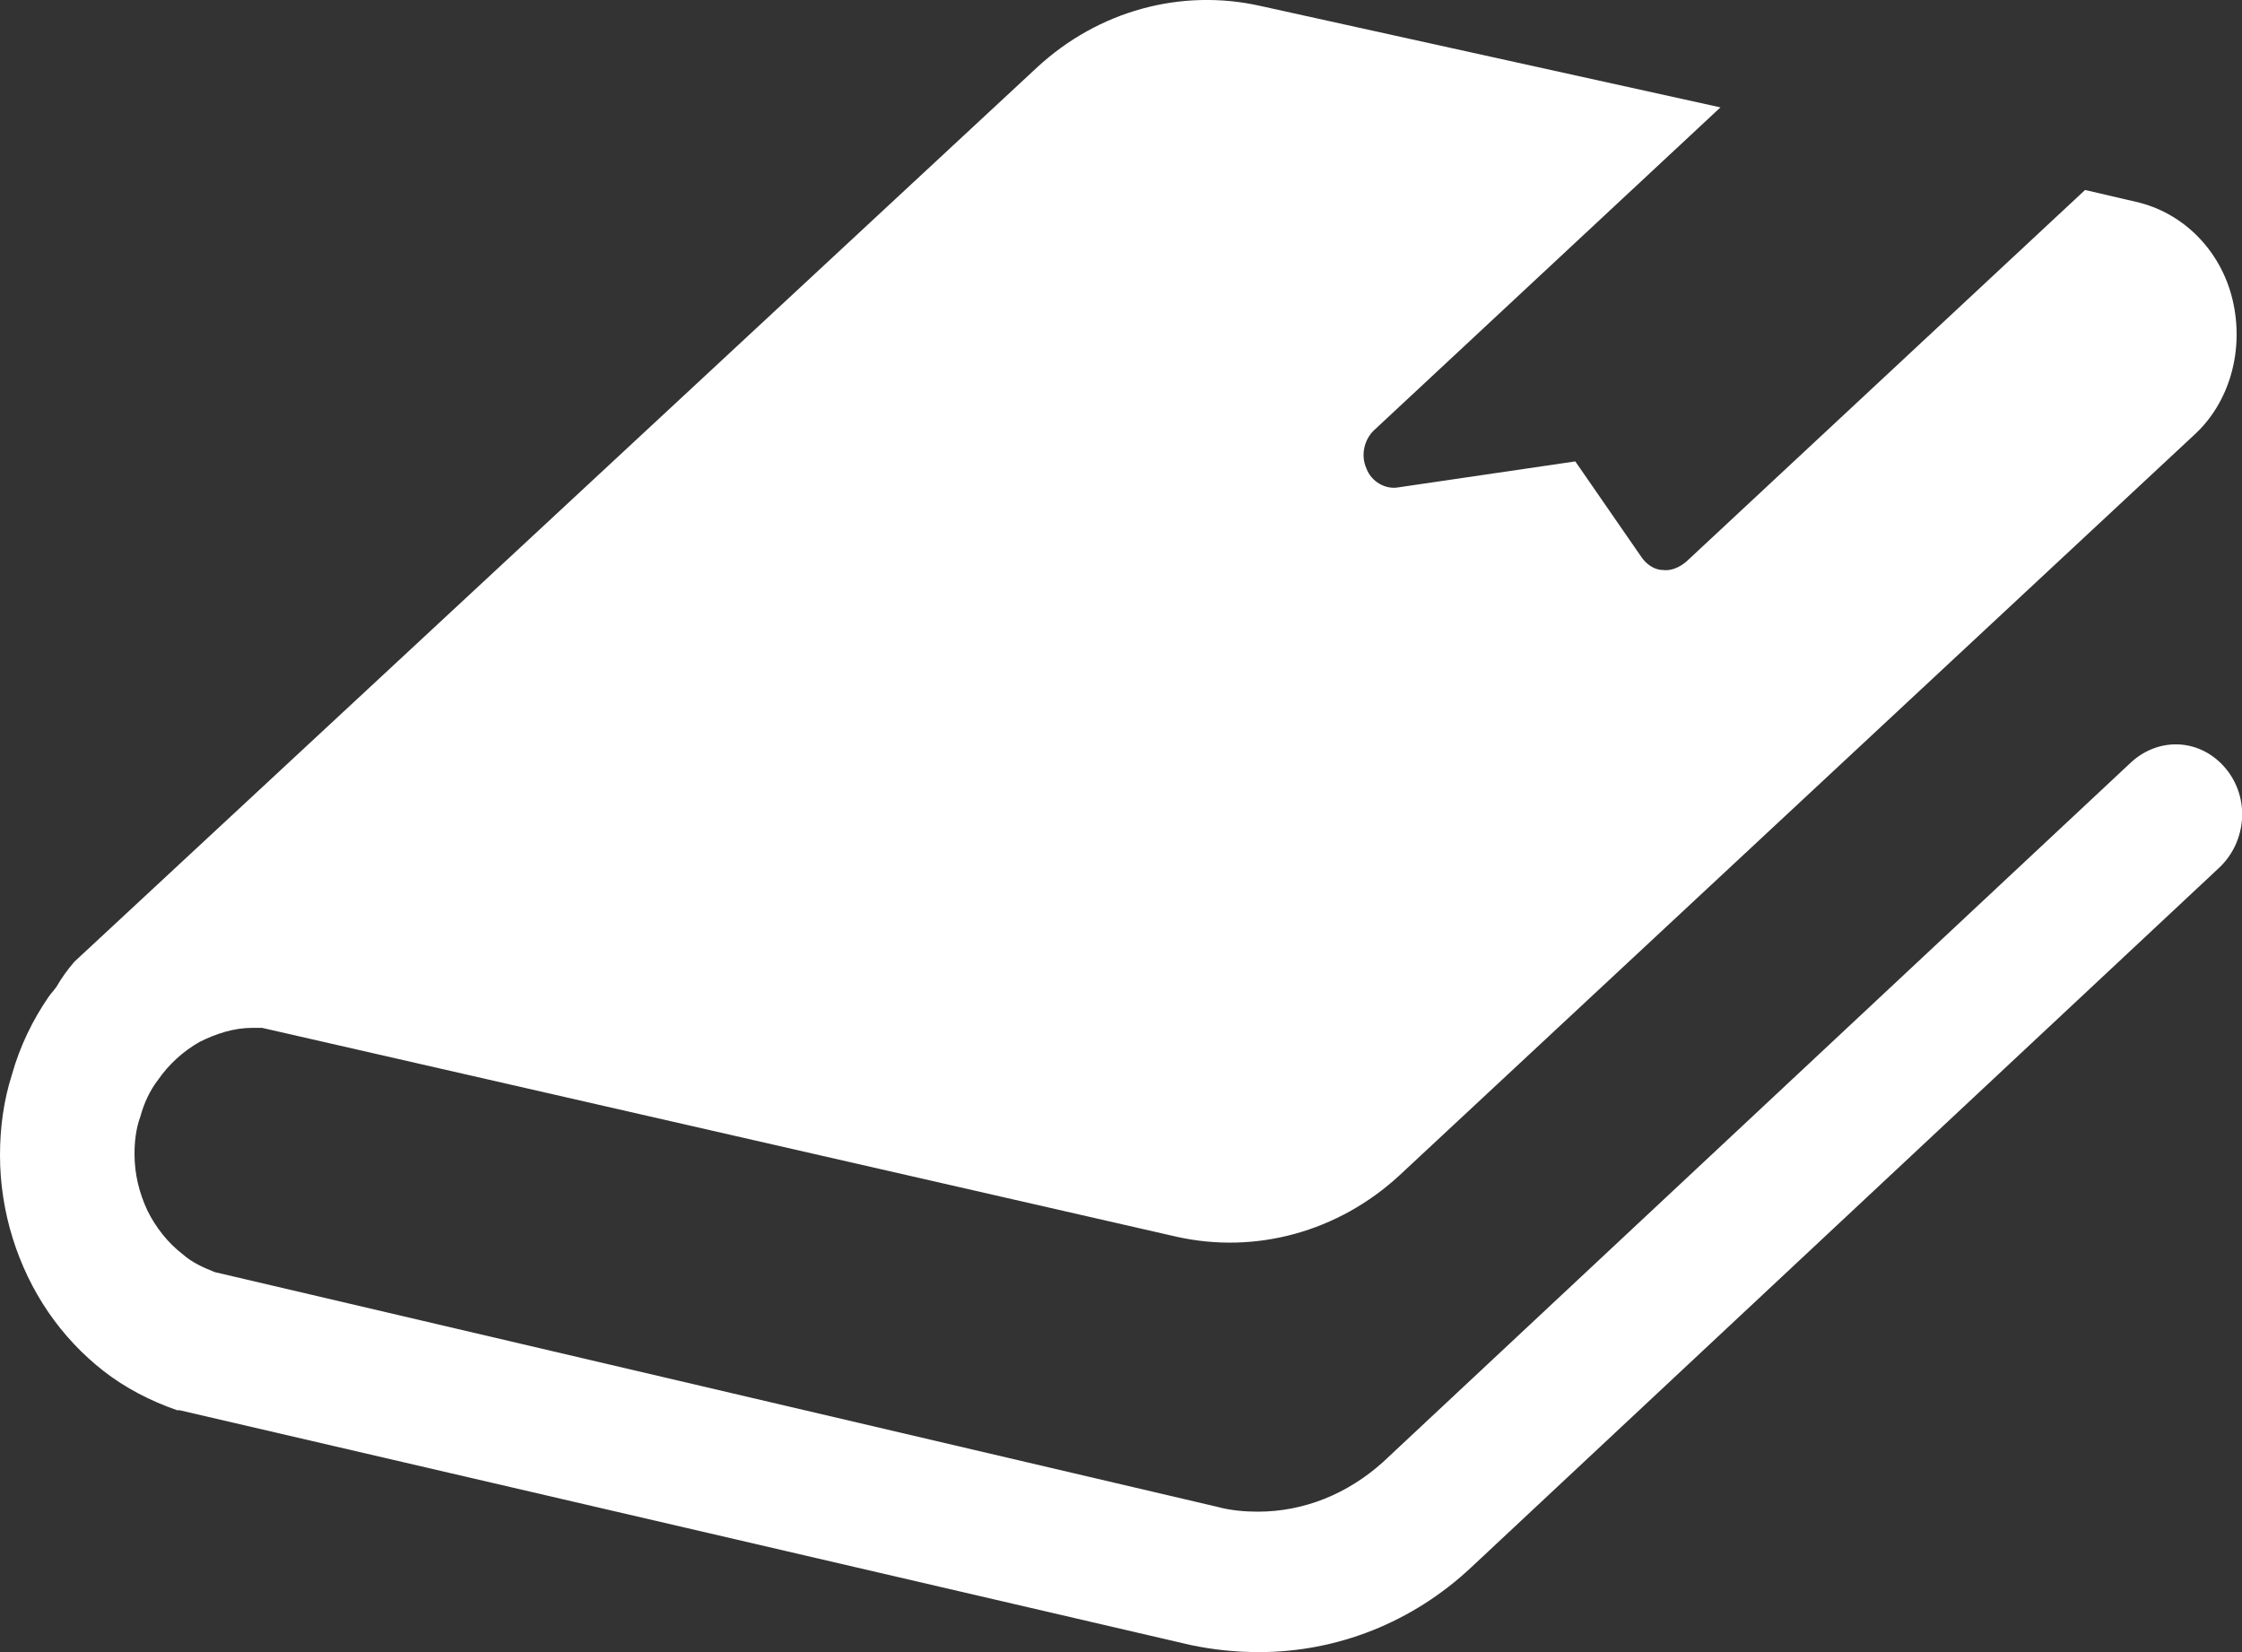 <?xml version="1.0" encoding="UTF-8"?>
<svg id="_レイヤー_2" data-name="レイヤー 2" xmlns="http://www.w3.org/2000/svg" width="19" height="14" viewBox="0 0 19 14">
  <rect x="0" y="0" width="19" height="14" fill="#333333" stroke="none"/>
  <defs>
    <style>
      .cls-1 {
        fill: #fff;
      }
    </style>
  </defs>
  <g id="main">
    <path class="cls-1" d="m18.86,6.51c-.21-.25-.56-.27-.8-.05l-6.34,5.93c-.3.27-.67.42-1.06.42-.11,0-.23-.01-.34-.04l-8.5-1.99c-.1-.04-.19-.08-.27-.15-.13-.1-.23-.23-.3-.37-.07-.15-.11-.31-.11-.48,0-.1.01-.21.05-.32h0c.03-.11.08-.22.15-.31.09-.13.21-.24.35-.32.14-.07.29-.12.45-.12.03,0,.05,0,.08,0l7.75,1.77c.67.15,1.37-.04,1.89-.52l6.73-6.27c.31-.28.43-.73.33-1.15-.1-.42-.42-.74-.82-.83l-.43-.1-3.38,3.15c-.06.05-.13.08-.2.07-.07,0-.14-.05-.18-.11l-.56-.81-1.5.22c-.11.02-.23-.05-.27-.16-.05-.11-.02-.24.06-.32l2.94-2.74L10.68.05c-.67-.15-1.37.04-1.89.52L.63,8.15c-.06.07-.11.14-.15.21-.02.03-.05.06-.07.09-.13.19-.24.41-.31.66-.07.22-.1.45-.1.68,0,.48.15.95.41,1.33.13.19.29.36.47.5.18.14.39.25.62.33h.02s8.57,1.99,8.57,1.99c.19.04.38.06.58.06.66,0,1.3-.25,1.8-.72l6.34-5.93c.23-.22.26-.59.05-.84Z"/>
  </g>
</svg>